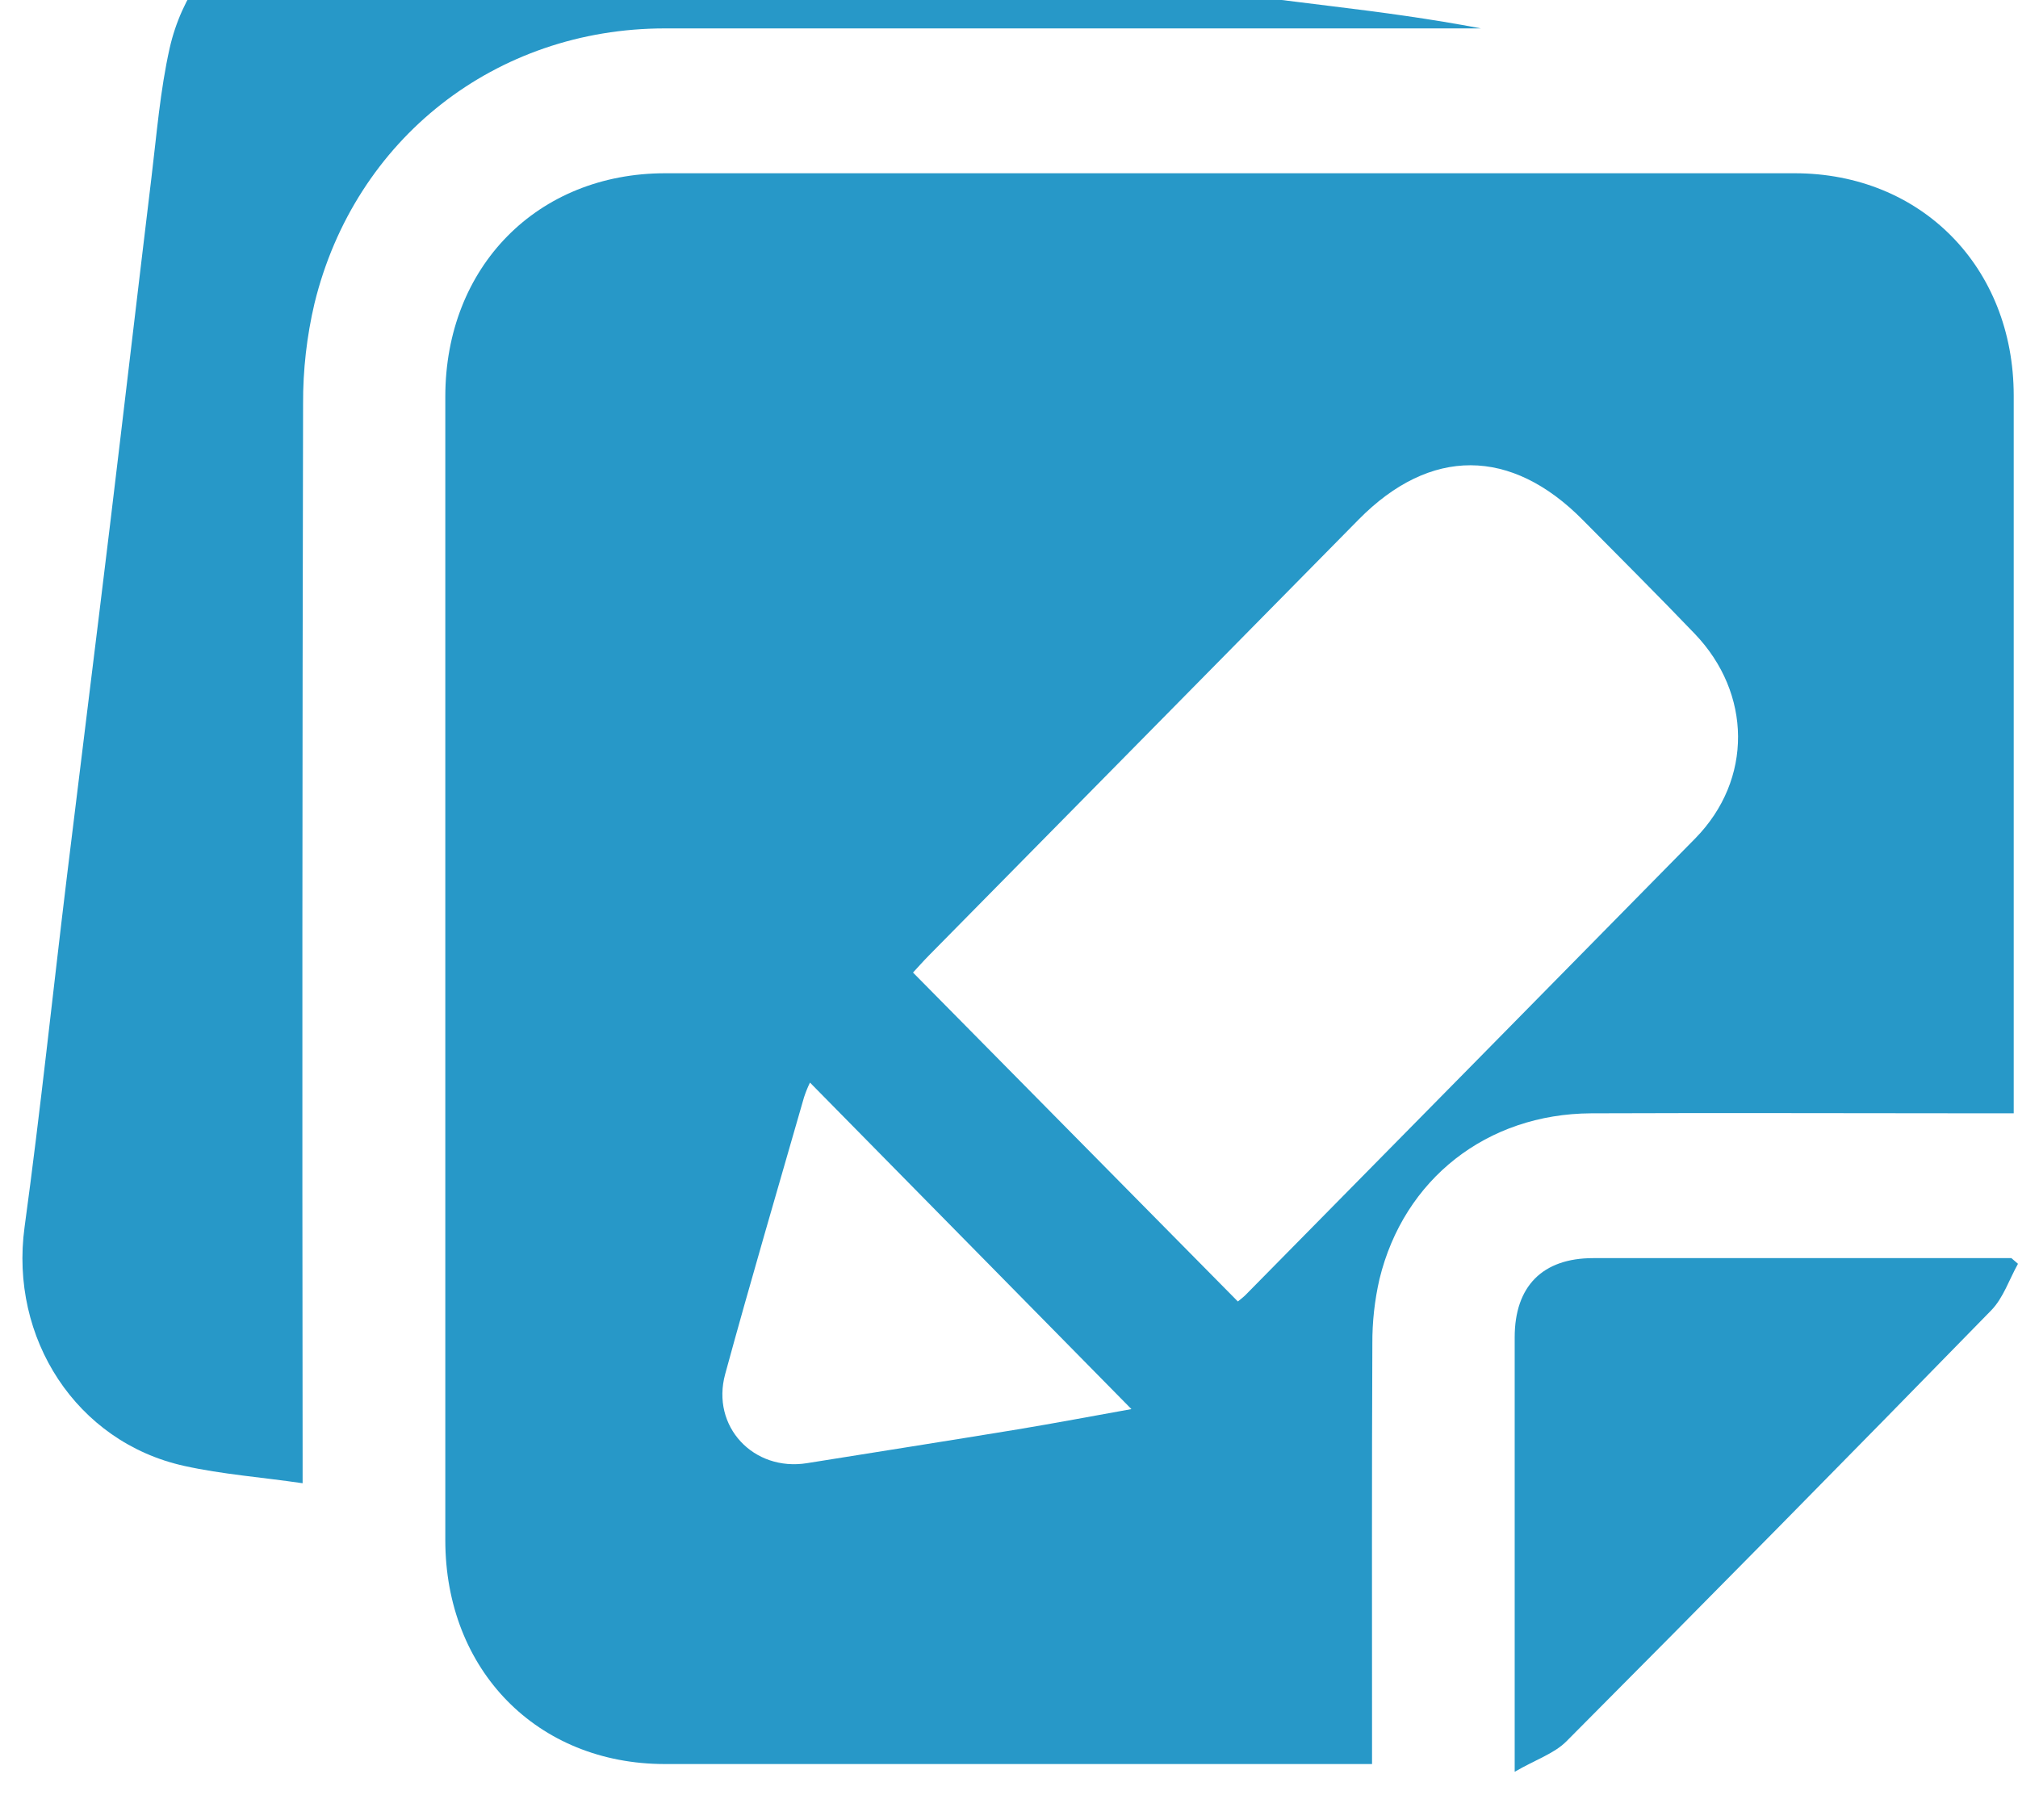 <?xml version="1.0" encoding="UTF-8"?> <svg xmlns="http://www.w3.org/2000/svg" viewBox="0 0 90.00 81.18" data-guides="{&quot;vertical&quot;:[],&quot;horizontal&quot;:[]}"><defs></defs><path fill="#2798c8" stroke="none" fill-opacity="1" stroke-width="1" stroke-opacity="1" class="cls-1" id="tSvg1c13890bb6" title="Path 1" d="M89.809 49.659C89.421 49.659 89.034 49.659 88.646 49.659C82.752 49.659 76.858 49.635 70.962 49.659C66.316 49.683 62.609 52.587 61.523 57.053C61.306 57.999 61.199 58.968 61.205 59.94C61.178 65.788 61.191 71.633 61.191 77.48C61.191 77.882 61.191 78.283 61.191 78.684C60.815 78.684 60.438 78.684 60.06 78.684C49.924 78.684 39.789 78.684 29.656 78.684C23.962 78.684 19.86 74.499 19.86 68.697C19.86 51.695 19.86 34.694 19.86 17.695C19.86 11.898 23.967 7.728 29.667 7.728C46.458 7.728 63.248 7.728 80.039 7.728C85.68 7.728 89.806 11.914 89.809 17.643C89.809 27.956 89.809 38.27 89.809 48.587C89.809 48.944 89.809 49.301 89.809 49.659M55.207 58.052C55.279 57.99 55.412 57.893 55.529 57.782C62.226 50.989 68.921 44.192 75.613 37.39C78.178 34.769 78.13 30.925 75.581 28.267C73.943 26.556 72.263 24.886 70.598 23.2C67.391 19.949 63.788 19.936 60.599 23.168C54.203 29.652 47.81 36.138 41.42 42.626C41.171 42.879 40.934 43.148 40.719 43.38C45.549 48.271 50.378 53.161 55.207 58.052M50.46 62.852C45.681 57.997 40.903 53.142 36.124 48.288C36.02 48.5 35.932 48.72 35.858 48.945C34.677 53.058 33.469 57.163 32.343 61.287C31.701 63.627 33.604 65.648 35.994 65.263C39.124 64.761 42.257 64.271 45.384 63.757C47.062 63.479 48.74 63.159 50.46 62.852Z" style=""></path><path fill="#2798c8" stroke="none" fill-opacity="1" stroke-width="1" stroke-opacity="1" class="cls-1" id="tSvgcb9dd5db37" title="Path 2" d="M13.496 66.159C11.667 65.89 9.914 65.763 8.215 65.386C3.402 64.322 0.42 59.69 1.095 54.739C1.806 49.524 2.353 44.288 2.988 39.065C3.622 33.842 4.27 28.684 4.897 23.494C5.523 18.303 6.128 13.107 6.755 7.914C6.989 5.986 7.143 4.033 7.567 2.145C8.627 -2.526 13.278 -5.543 17.959 -4.88C22.57 -4.223 27.206 -3.727 31.831 -3.154C36.358 -2.593 40.884 -2.029 45.408 -1.459C50.066 -0.881 54.724 -0.303 59.381 0.275C61.606 0.545 63.828 0.844 66.047 1.267C65.605 1.267 65.162 1.267 64.72 1.267C53.038 1.267 41.349 1.267 29.654 1.267C22.106 1.267 15.824 6.188 14.027 13.528C13.681 14.997 13.51 16.504 13.517 18.015C13.483 33.638 13.476 49.26 13.496 64.883C13.496 65.308 13.496 65.734 13.496 66.159" style=""></path><path fill="#2798c8" stroke="none" fill-opacity="1" stroke-width="1" stroke-opacity="1" class="cls-1" id="tSvg323e26c962" title="Path 3" d="M90 56.371C89.607 57.071 89.344 57.898 88.803 58.45C82.516 64.893 76.198 71.304 69.849 77.682C69.305 78.221 68.484 78.49 67.553 79.029C67.553 78.58 67.553 78.131 67.553 77.682C67.553 71.672 67.553 65.662 67.553 59.652C67.553 57.373 68.793 56.118 71.052 56.118C77.27 56.118 83.487 56.118 89.705 56.118C89.803 56.202 89.902 56.287 90 56.371" style=""></path></svg> 
